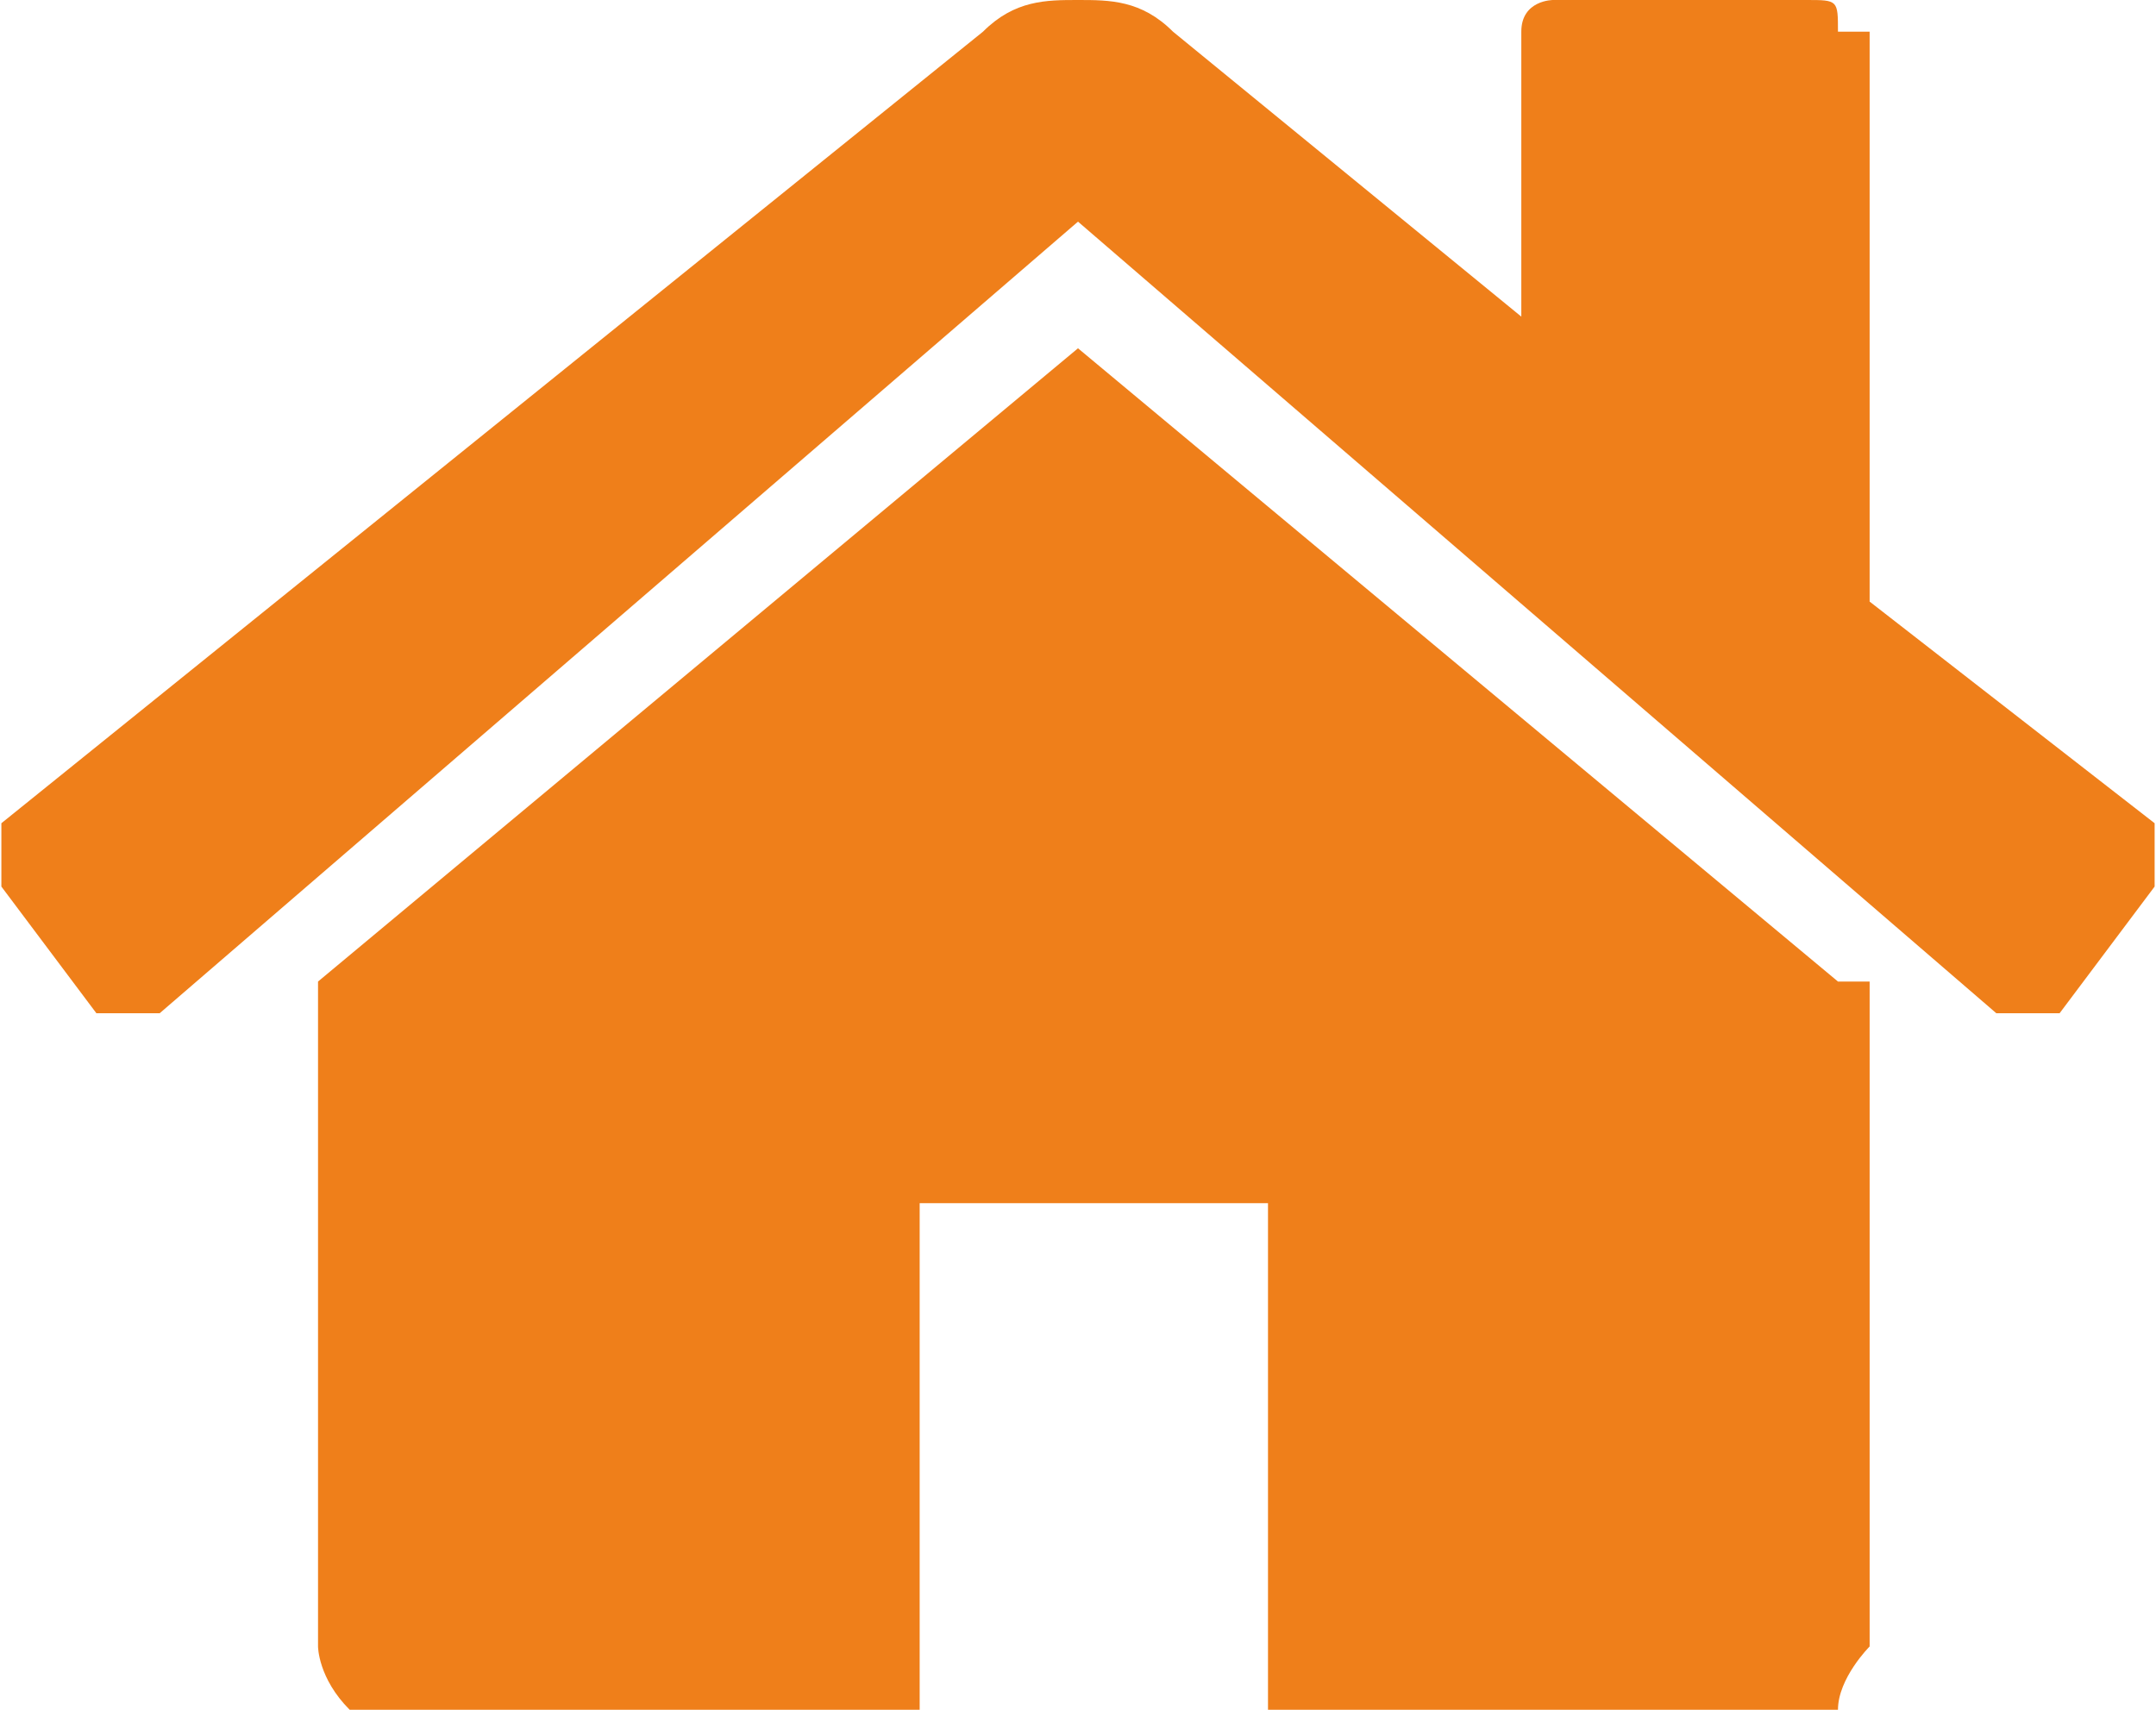<?xml version="1.0" encoding="UTF-8"?>
<!DOCTYPE svg PUBLIC "-//W3C//DTD SVG 1.1//EN" "http://www.w3.org/Graphics/SVG/1.1/DTD/svg11.dtd">
<!-- Creator: CorelDRAW 2021.5 -->
<svg xmlns="http://www.w3.org/2000/svg" xml:space="preserve" width="29px" height="23px" version="1.1" style="shape-rendering:geometricPrecision; text-rendering:geometricPrecision; image-rendering:optimizeQuality; fill-rule:evenodd; clip-rule:evenodd"
viewBox="0 0 0.68 0.54"
 xmlns:xlink="http://www.w3.org/1999/xlink"
 xmlns:xodm="http://www.corel.com/coreldraw/odm/2003">
 <defs>
  <style type="text/css">
   <![CDATA[
    .fil0 {fill:#EF7F1A}
   ]]>
  </style>
 </defs>
 <g id="Warstwa_x0020_1">
  <g id="_3195093687952">
   <path class="fil0" d="M0.34 0.11l-0.24 0.2c0,0 0,0 0,0 0,0 0,0 0,0l0 0.21c0,0 0,0.01 0.01,0.02 0,0 0.01,0 0.01,0l0.17 0 0 -0.16 0.11 0 0 0.16 0.16 0c0.01,0 0.01,0 0.02,0 0,-0.01 0.01,-0.02 0.01,-0.02l0 -0.21c0,0 0,0 -0.01,0l-0.24 -0.2z"/>
   <path class="fil0" d="M0.68 0.26l-0.09 -0.07 0 -0.18c0,0 -0.01,0 -0.01,0 0,-0.01 0,-0.01 -0.01,-0.01l-0.08 0c0,0 -0.01,0 -0.01,0.01 0,0 0,0 0,0l0 0.09 -0.11 -0.09c-0.01,-0.01 -0.02,-0.01 -0.03,-0.01 -0.01,0 -0.02,0 -0.03,0.01l-0.31 0.25c0,0.01 0,0.01 0,0.01 0,0.01 0,0.01 0,0.01l0.03 0.04c0,0 0,0 0.01,0 0,0 0,0 0.01,0l0.29 -0.25 0.29 0.25c0.01,0 0.01,0 0.01,0l0 0c0.01,0 0.01,0 0.01,0l0.03 -0.04c0,0 0,0 0,-0.01 0,0 0,0 0,-0.01z"/>
  </g>
 </g>
</svg>
